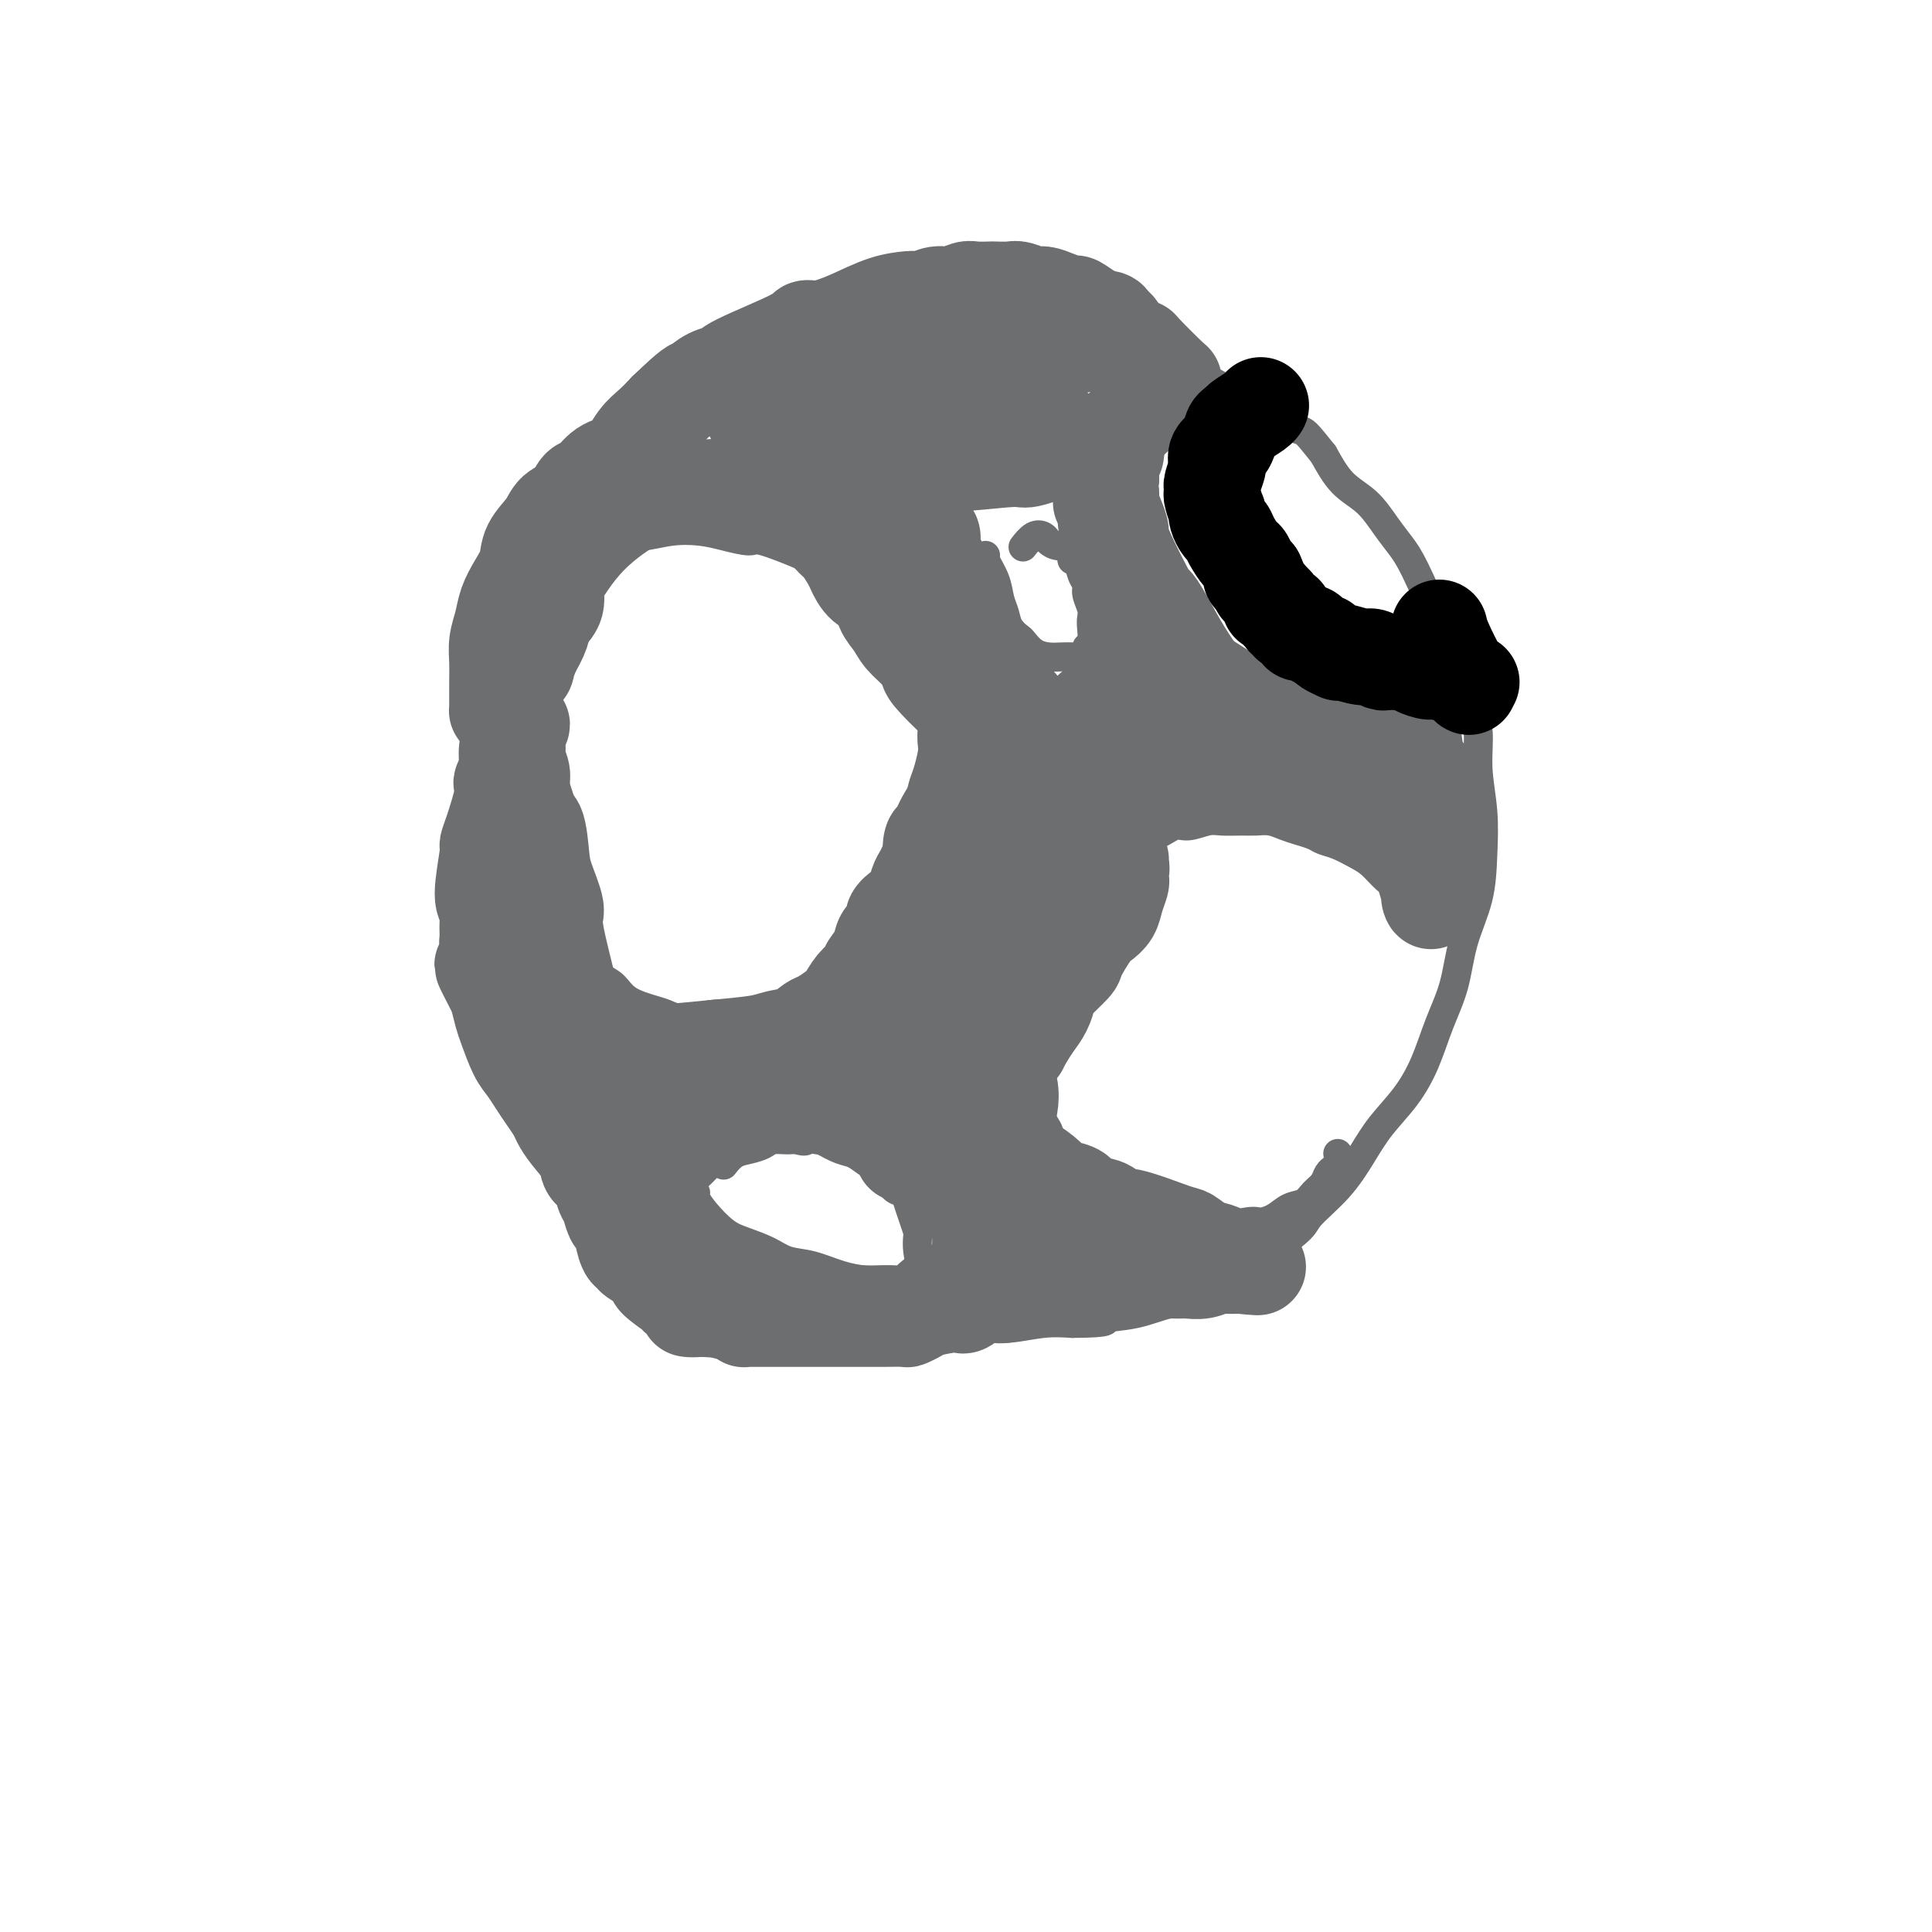 <svg viewBox='0 0 400 400' version='1.1' xmlns='http://www.w3.org/2000/svg' xmlns:xlink='http://www.w3.org/1999/xlink'><g fill='none' stroke='#6D6E70' stroke-width='6' stroke-linecap='round' stroke-linejoin='round'><path d='M224,74c-0.114,-0.047 -0.228,-0.093 0,0c0.228,0.093 0.799,0.327 0,0c-0.799,-0.327 -2.966,-1.214 -6,-2c-3.034,-0.786 -6.933,-1.471 -9,-2c-2.067,-0.529 -2.301,-0.900 -3,-1c-0.699,-0.100 -1.864,0.073 -4,0c-2.136,-0.073 -5.245,-0.393 -9,0c-3.755,0.393 -8.158,1.497 -12,2c-3.842,0.503 -7.125,0.405 -10,1c-2.875,0.595 -5.344,1.883 -8,3c-2.656,1.117 -5.499,2.062 -8,3c-2.501,0.938 -4.661,1.870 -7,3c-2.339,1.130 -4.857,2.457 -7,4c-2.143,1.543 -3.911,3.300 -6,5c-2.089,1.700 -4.498,3.342 -7,5c-2.502,1.658 -5.098,3.331 -7,5c-1.902,1.669 -3.111,3.333 -5,5c-1.889,1.667 -4.457,3.338 -6,5c-1.543,1.662 -2.062,3.314 -3,5c-0.938,1.686 -2.294,3.405 -3,5c-0.706,1.595 -0.763,3.065 -1,5c-0.237,1.935 -0.655,4.333 -1,6c-0.345,1.667 -0.618,2.601 -1,4c-0.382,1.399 -0.872,3.261 -1,5c-0.128,1.739 0.107,3.354 0,5c-0.107,1.646 -0.554,3.323 -1,5c-0.446,1.677 -0.890,3.353 -1,5c-0.110,1.647 0.115,3.266 0,5c-0.115,1.734 -0.569,3.582 -1,5c-0.431,1.418 -0.837,2.405 -1,4c-0.163,1.595 -0.081,3.797 0,6'/><path d='M96,175c-1.008,10.606 0.473,9.622 1,10c0.527,0.378 0.100,2.118 0,4c-0.100,1.882 0.126,3.907 0,5c-0.126,1.093 -0.603,1.254 1,7c1.603,5.746 5.286,17.078 7,22c1.714,4.922 1.457,3.433 2,4c0.543,0.567 1.884,3.189 3,5c1.116,1.811 2.005,2.810 3,4c0.995,1.190 2.096,2.572 3,4c0.904,1.428 1.611,2.903 3,4c1.389,1.097 3.459,1.816 5,3c1.541,1.184 2.552,2.834 4,4c1.448,1.166 3.334,1.849 5,3c1.666,1.151 3.112,2.770 5,4c1.888,1.230 4.219,2.072 6,3c1.781,0.928 3.013,1.941 5,3c1.987,1.059 4.730,2.163 7,3c2.270,0.837 4.069,1.405 6,2c1.931,0.595 3.996,1.216 6,2c2.004,0.784 3.949,1.731 6,2c2.051,0.269 4.210,-0.138 6,0c1.790,0.138 3.211,0.823 5,1c1.789,0.177 3.947,-0.152 6,0c2.053,0.152 4.000,0.787 6,1c2.000,0.213 4.051,0.006 6,0c1.949,-0.006 3.794,0.191 6,0c2.206,-0.191 4.773,-0.769 7,-1c2.227,-0.231 4.113,-0.116 6,0'/><path d='M222,274c8.755,-0.047 6.641,-0.663 7,-1c0.359,-0.337 3.191,-0.395 6,-1c2.809,-0.605 5.594,-1.759 7,-2c1.406,-0.241 1.433,0.429 6,-2c4.567,-2.429 13.676,-7.957 18,-11c4.324,-3.043 3.864,-3.599 5,-5c1.136,-1.401 3.869,-3.645 6,-6c2.131,-2.355 3.662,-4.819 5,-7c1.338,-2.181 2.484,-4.078 4,-6c1.516,-1.922 3.402,-3.869 5,-6c1.598,-2.131 2.908,-4.447 4,-7c1.092,-2.553 1.967,-5.344 3,-8c1.033,-2.656 2.225,-5.175 3,-8c0.775,-2.825 1.132,-5.954 2,-9c0.868,-3.046 2.248,-6.010 3,-9c0.752,-2.990 0.876,-6.006 1,-9c0.124,-2.994 0.249,-5.967 0,-9c-0.249,-3.033 -0.873,-6.127 -1,-9c-0.127,-2.873 0.242,-5.526 0,-8c-0.242,-2.474 -1.097,-4.770 -2,-7c-0.903,-2.230 -1.855,-4.396 -3,-7c-1.145,-2.604 -2.483,-5.647 -3,-7c-0.517,-1.353 -0.212,-1.016 -1,-3c-0.788,-1.984 -2.668,-6.290 -4,-9c-1.332,-2.710 -2.117,-3.826 -3,-5c-0.883,-1.174 -1.866,-2.408 -3,-4c-1.134,-1.592 -2.421,-3.544 -4,-5c-1.579,-1.456 -3.451,-2.416 -5,-4c-1.549,-1.584 -2.774,-3.792 -4,-6'/><path d='M274,94c-3.796,-4.752 -3.785,-4.632 -5,-5c-1.215,-0.368 -3.657,-1.225 -5,-2c-1.343,-0.775 -1.588,-1.468 -4,-3c-2.412,-1.532 -6.991,-3.903 -9,-5c-2.009,-1.097 -1.449,-0.919 -2,-1c-0.551,-0.081 -2.212,-0.422 -4,-1c-1.788,-0.578 -3.704,-1.394 -5,-2c-1.296,-0.606 -1.971,-1.003 -3,-1c-1.029,0.003 -2.412,0.407 -4,0c-1.588,-0.407 -3.382,-1.626 -5,-2c-1.618,-0.374 -3.060,0.095 -4,0c-0.940,-0.095 -1.376,-0.754 -2,-1c-0.624,-0.246 -1.435,-0.080 -2,0c-0.565,0.080 -0.883,0.073 -1,0c-0.117,-0.073 -0.031,-0.212 0,0c0.031,0.212 0.009,0.775 0,1c-0.009,0.225 -0.004,0.113 0,0'/><path d='M137,110c-0.098,-0.464 -0.195,-0.927 -2,0c-1.805,0.927 -5.317,3.245 -8,6c-2.683,2.755 -4.536,5.948 -6,8c-1.464,2.052 -2.540,2.965 -4,5c-1.460,2.035 -3.305,5.194 -5,8c-1.695,2.806 -3.239,5.260 -4,7c-0.761,1.740 -0.738,2.765 -1,4c-0.262,1.235 -0.809,2.679 -1,4c-0.191,1.321 -0.025,2.520 0,4c0.025,1.480 -0.092,3.243 0,5c0.092,1.757 0.392,3.509 1,5c0.608,1.491 1.524,2.723 2,4c0.476,1.277 0.511,2.600 1,4c0.489,1.400 1.430,2.877 2,4c0.570,1.123 0.768,1.893 1,3c0.232,1.107 0.498,2.550 1,4c0.502,1.450 1.239,2.906 2,4c0.761,1.094 1.544,1.825 2,3c0.456,1.175 0.584,2.794 1,4c0.416,1.206 1.119,2.001 2,3c0.881,0.999 1.940,2.204 3,3c1.060,0.796 2.120,1.184 3,2c0.880,0.816 1.579,2.061 3,3c1.421,0.939 3.563,1.572 5,2c1.437,0.428 2.169,0.651 3,1c0.831,0.349 1.762,0.825 3,1c1.238,0.175 2.782,0.050 4,0c1.218,-0.050 2.109,-0.025 3,0'/><path d='M148,211c3.492,0.662 3.223,0.318 4,0c0.777,-0.318 2.602,-0.608 4,-1c1.398,-0.392 2.370,-0.886 3,-1c0.630,-0.114 0.917,0.151 3,-1c2.083,-1.151 5.962,-3.719 8,-5c2.038,-1.281 2.236,-1.276 3,-2c0.764,-0.724 2.092,-2.178 3,-3c0.908,-0.822 1.394,-1.013 2,-2c0.606,-0.987 1.333,-2.771 2,-4c0.667,-1.229 1.274,-1.904 2,-3c0.726,-1.096 1.569,-2.613 2,-4c0.431,-1.387 0.448,-2.642 1,-4c0.552,-1.358 1.639,-2.818 2,-4c0.361,-1.182 -0.006,-2.086 0,-3c0.006,-0.914 0.384,-1.838 1,-3c0.616,-1.162 1.472,-2.561 2,-4c0.528,-1.439 0.730,-2.916 1,-4c0.270,-1.084 0.610,-1.774 1,-3c0.390,-1.226 0.830,-2.988 1,-4c0.170,-1.012 0.071,-1.275 0,-2c-0.071,-0.725 -0.112,-1.912 0,-3c0.112,-1.088 0.377,-2.077 0,-3c-0.377,-0.923 -1.397,-1.781 -2,-3c-0.603,-1.219 -0.791,-2.801 -1,-4c-0.209,-1.199 -0.439,-2.016 -1,-3c-0.561,-0.984 -1.451,-2.137 -2,-3c-0.549,-0.863 -0.755,-1.438 -1,-2c-0.245,-0.562 -0.527,-1.113 -1,-2c-0.473,-0.887 -1.135,-2.111 -2,-3c-0.865,-0.889 -1.932,-1.445 -3,-2'/><path d='M180,126c-2.775,-4.442 -3.213,-4.547 -4,-5c-0.787,-0.453 -1.923,-1.255 -3,-2c-1.077,-0.745 -2.093,-1.432 -3,-2c-0.907,-0.568 -1.703,-1.017 -4,-2c-2.297,-0.983 -6.093,-2.499 -8,-3c-1.907,-0.501 -1.923,0.013 -3,0c-1.077,-0.013 -3.214,-0.555 -5,-1c-1.786,-0.445 -3.222,-0.795 -5,-1c-1.778,-0.205 -3.899,-0.265 -6,0c-2.101,0.265 -4.182,0.854 -6,1c-1.818,0.146 -3.374,-0.153 -5,0c-1.626,0.153 -3.322,0.758 -4,1c-0.678,0.242 -0.339,0.121 0,0'/><path d='M242,71c0.001,-0.001 0.002,-0.002 0,0c-0.002,0.002 -0.006,0.009 0,0c0.006,-0.009 0.023,-0.032 0,0c-0.023,0.032 -0.087,0.121 0,0c0.087,-0.121 0.326,-0.452 0,0c-0.326,0.452 -1.215,1.688 -2,3c-0.785,1.312 -1.464,2.702 -2,4c-0.536,1.298 -0.929,2.505 -1,4c-0.071,1.495 0.180,3.277 0,5c-0.180,1.723 -0.792,3.387 -1,5c-0.208,1.613 -0.012,3.175 0,5c0.012,1.825 -0.160,3.914 0,6c0.160,2.086 0.650,4.171 1,6c0.350,1.829 0.558,3.403 1,5c0.442,1.597 1.119,3.219 2,5c0.881,1.781 1.968,3.723 3,5c1.032,1.277 2.009,1.889 3,3c0.991,1.111 1.997,2.721 3,4c1.003,1.279 2.002,2.226 3,3c0.998,0.774 1.995,1.374 3,2c1.005,0.626 2.017,1.278 3,2c0.983,0.722 1.937,1.513 3,2c1.063,0.487 2.234,0.669 3,1c0.766,0.331 1.126,0.810 2,1c0.874,0.190 2.262,0.089 3,0c0.738,-0.089 0.827,-0.168 1,0c0.173,0.168 0.430,0.581 1,1c0.570,0.419 1.452,0.844 2,1c0.548,0.156 0.763,0.042 1,0c0.237,-0.042 0.496,-0.012 1,0c0.504,0.012 1.252,0.006 2,0'/><path d='M277,144c4.019,1.547 1.567,0.415 1,0c-0.567,-0.415 0.750,-0.114 2,0c1.250,0.114 2.432,0.041 3,0c0.568,-0.041 0.520,-0.049 1,0c0.480,0.049 1.487,0.157 2,0c0.513,-0.157 0.533,-0.578 1,-1c0.467,-0.422 1.382,-0.845 2,-1c0.618,-0.155 0.938,-0.044 1,0c0.062,0.044 -0.134,0.019 0,0c0.134,-0.019 0.597,-0.033 1,0c0.403,0.033 0.747,0.112 1,0c0.253,-0.112 0.414,-0.415 1,0c0.586,0.415 1.596,1.547 2,2c0.404,0.453 0.202,0.226 0,0'/><path d='M223,175c0.022,0.002 0.044,0.005 0,0c-0.044,-0.005 -0.155,-0.017 0,0c0.155,0.017 0.574,0.064 0,0c-0.574,-0.064 -2.142,-0.239 -3,0c-0.858,0.239 -1.007,0.891 -2,1c-0.993,0.109 -2.829,-0.326 -4,0c-1.171,0.326 -1.676,1.411 -2,2c-0.324,0.589 -0.468,0.682 -1,1c-0.532,0.318 -1.451,0.863 -2,2c-0.549,1.137 -0.729,2.867 -1,4c-0.271,1.133 -0.633,1.669 -1,4c-0.367,2.331 -0.739,6.457 -1,8c-0.261,1.543 -0.411,0.502 -1,2c-0.589,1.498 -1.618,5.534 -2,8c-0.382,2.466 -0.118,3.363 0,5c0.118,1.637 0.090,4.013 0,5c-0.090,0.987 -0.242,0.584 0,2c0.242,1.416 0.879,4.652 1,6c0.121,1.348 -0.274,0.807 0,2c0.274,1.193 1.216,4.118 2,6c0.784,1.882 1.410,2.719 2,4c0.590,1.281 1.143,3.005 2,4c0.857,0.995 2.016,1.261 3,2c0.984,0.739 1.792,1.951 3,3c1.208,1.049 2.816,1.935 4,3c1.184,1.065 1.945,2.310 3,3c1.055,0.690 2.404,0.826 3,1c0.596,0.174 0.438,0.387 2,1c1.562,0.613 4.844,1.627 6,2c1.156,0.373 0.188,0.107 1,0c0.812,-0.107 3.406,-0.053 6,0'/><path d='M241,256c3.740,0.611 4.089,0.140 5,0c0.911,-0.140 2.383,0.052 3,0c0.617,-0.052 0.381,-0.346 2,-1c1.619,-0.654 5.095,-1.666 7,-2c1.905,-0.334 2.239,0.010 3,0c0.761,-0.010 1.948,-0.373 3,-1c1.052,-0.627 1.969,-1.520 3,-2c1.031,-0.480 2.175,-0.549 3,-1c0.825,-0.451 1.330,-1.283 2,-2c0.670,-0.717 1.504,-1.318 2,-2c0.496,-0.682 0.655,-1.444 1,-2c0.345,-0.556 0.877,-0.906 1,-1c0.123,-0.094 -0.163,0.068 0,0c0.163,-0.068 0.775,-0.364 1,-1c0.225,-0.636 0.064,-1.610 0,-2c-0.064,-0.390 -0.032,-0.195 0,0'/><path d='M209,199c0.003,0.002 0.006,0.004 0,0c-0.006,-0.004 -0.021,-0.013 0,0c0.021,0.013 0.078,0.047 0,0c-0.078,-0.047 -0.293,-0.176 0,-1c0.293,-0.824 1.093,-2.342 2,-4c0.907,-1.658 1.922,-3.455 3,-5c1.078,-1.545 2.218,-2.837 3,-4c0.782,-1.163 1.207,-2.195 2,-3c0.793,-0.805 1.955,-1.381 3,-2c1.045,-0.619 1.973,-1.280 3,-2c1.027,-0.720 2.154,-1.497 3,-2c0.846,-0.503 1.413,-0.731 2,-1c0.587,-0.269 1.195,-0.579 2,-1c0.805,-0.421 1.808,-0.954 3,-1c1.192,-0.046 2.572,0.394 4,0c1.428,-0.394 2.903,-1.622 4,-2c1.097,-0.378 1.816,0.095 3,0c1.184,-0.095 2.834,-0.758 4,-1c1.166,-0.242 1.848,-0.062 3,0c1.152,0.062 2.772,0.005 4,0c1.228,-0.005 2.062,0.040 3,0c0.938,-0.040 1.980,-0.165 3,0c1.020,0.165 2.018,0.621 3,1c0.982,0.379 1.946,0.682 3,1c1.054,0.318 2.196,0.650 3,1c0.804,0.350 1.268,0.716 2,1c0.732,0.284 1.732,0.485 3,1c1.268,0.515 2.804,1.344 4,2c1.196,0.656 2.053,1.138 3,2c0.947,0.862 1.985,2.103 3,3c1.015,0.897 2.008,1.448 3,2'/><path d='M290,184c4.857,3.011 3.498,3.538 3,4c-0.498,0.462 -0.137,0.860 0,1c0.137,0.140 0.051,0.024 0,0c-0.051,-0.024 -0.065,0.045 0,0c0.065,-0.045 0.210,-0.204 0,0c-0.210,0.204 -0.774,0.773 -1,1c-0.226,0.227 -0.113,0.114 0,0'/><path d='M204,115c0.000,-0.000 0.001,-0.000 0,0c-0.001,0.000 -0.002,0.001 0,0c0.002,-0.001 0.007,-0.003 0,0c-0.007,0.003 -0.027,0.010 0,0c0.027,-0.010 0.102,-0.036 0,0c-0.102,0.036 -0.379,0.135 0,1c0.379,0.865 1.415,2.498 2,4c0.585,1.502 0.719,2.874 1,4c0.281,1.126 0.707,2.007 1,3c0.293,0.993 0.451,2.098 1,3c0.549,0.902 1.488,1.601 2,2c0.512,0.399 0.598,0.499 1,1c0.402,0.501 1.119,1.402 2,2c0.881,0.598 1.926,0.892 3,1c1.074,0.108 2.178,0.030 3,0c0.822,-0.030 1.363,-0.011 2,0c0.637,0.011 1.371,0.014 2,0c0.629,-0.014 1.153,-0.043 1,0c-0.153,0.043 -0.983,0.160 -1,0c-0.017,-0.160 0.780,-0.595 1,-1c0.220,-0.405 -0.136,-0.779 0,-1c0.136,-0.221 0.765,-0.289 1,-1c0.235,-0.711 0.078,-2.063 0,-3c-0.078,-0.937 -0.076,-1.457 0,-2c0.076,-0.543 0.228,-1.110 0,-2c-0.228,-0.890 -0.835,-2.105 -1,-3c-0.165,-0.895 0.113,-1.472 0,-2c-0.113,-0.528 -0.618,-1.008 -1,-2c-0.382,-0.992 -0.641,-2.498 -1,-3c-0.359,-0.502 -0.817,-0.001 -1,0c-0.183,0.001 -0.092,-0.500 0,-1'/><path d='M222,115c-1.187,-2.108 -2.154,-1.878 -3,-2c-0.846,-0.122 -1.572,-0.596 -2,-1c-0.428,-0.404 -0.558,-0.737 -1,-1c-0.442,-0.263 -1.196,-0.455 -2,0c-0.804,0.455 -1.658,1.559 -2,2c-0.342,0.441 -0.171,0.221 0,0'/><path d='M144,247c0.002,-0.004 0.005,-0.007 0,0c-0.005,0.007 -0.017,0.026 0,0c0.017,-0.026 0.064,-0.096 0,0c-0.064,0.096 -0.240,0.357 0,1c0.240,0.643 0.895,1.668 2,3c1.105,1.332 2.660,2.972 4,4c1.340,1.028 2.464,1.445 4,2c1.536,0.555 3.482,1.249 5,2c1.518,0.751 2.608,1.560 4,2c1.392,0.440 3.086,0.510 5,1c1.914,0.490 4.047,1.400 6,2c1.953,0.600 3.727,0.889 5,1c1.273,0.111 2.045,0.043 3,0c0.955,-0.043 2.092,-0.063 3,0c0.908,0.063 1.585,0.208 2,0c0.415,-0.208 0.566,-0.768 1,-1c0.434,-0.232 1.149,-0.136 1,0c-0.149,0.136 -1.164,0.312 -1,0c0.164,-0.312 1.505,-1.112 2,-2c0.495,-0.888 0.144,-1.865 0,-3c-0.144,-1.135 -0.079,-2.427 0,-3c0.079,-0.573 0.173,-0.428 0,-1c-0.173,-0.572 -0.612,-1.862 -1,-3c-0.388,-1.138 -0.726,-2.125 -1,-3c-0.274,-0.875 -0.485,-1.639 -1,-2c-0.515,-0.361 -1.333,-0.320 -2,-1c-0.667,-0.680 -1.181,-2.083 -2,-3c-0.819,-0.917 -1.941,-1.349 -3,-2c-1.059,-0.651 -2.054,-1.521 -3,-2c-0.946,-0.479 -1.842,-0.565 -3,-1c-1.158,-0.435 -2.579,-1.217 -4,-2'/><path d='M170,236c-3.364,-2.010 -2.773,-0.536 -3,0c-0.227,0.536 -1.271,0.133 -2,0c-0.729,-0.133 -1.143,0.005 -2,0c-0.857,-0.005 -2.156,-0.152 -3,0c-0.844,0.152 -1.232,0.601 -2,1c-0.768,0.399 -1.917,0.746 -3,1c-1.083,0.254 -2.099,0.415 -3,1c-0.901,0.585 -1.686,1.596 -2,2c-0.314,0.404 -0.157,0.202 0,0'/></g>
<g fill='none' stroke='#6D6E70' stroke-width='20' stroke-linecap='round' stroke-linejoin='round'><path d='M251,158c-0.021,0.007 -0.042,0.014 0,0c0.042,-0.014 0.146,-0.049 0,0c-0.146,0.049 -0.544,0.183 0,0c0.544,-0.183 2.029,-0.682 3,-1c0.971,-0.318 1.427,-0.456 3,0c1.573,0.456 4.261,1.506 7,2c2.739,0.494 5.528,0.431 8,1c2.472,0.569 4.627,1.768 7,3c2.373,1.232 4.964,2.495 6,3c1.036,0.505 0.518,0.253 0,0'/><path d='M257,153c0.150,0.087 0.299,0.174 0,0c-0.299,-0.174 -1.047,-0.609 1,0c2.047,0.609 6.889,2.262 10,3c3.111,0.738 4.489,0.562 7,1c2.511,0.438 6.153,1.491 8,2c1.847,0.509 1.899,0.474 3,1c1.101,0.526 3.252,1.612 4,2c0.748,0.388 0.092,0.077 0,0c-0.092,-0.077 0.378,0.079 0,0c-0.378,-0.079 -1.604,-0.392 -3,-1c-1.396,-0.608 -2.963,-1.512 -4,-2c-1.037,-0.488 -1.546,-0.562 -3,-1c-1.454,-0.438 -3.854,-1.242 -6,-2c-2.146,-0.758 -4.038,-1.472 -5,-2c-0.962,-0.528 -0.993,-0.872 -1,-1c-0.007,-0.128 0.009,-0.041 0,0c-0.009,0.041 -0.044,0.036 0,0c0.044,-0.036 0.168,-0.105 2,1c1.832,1.105 5.372,3.383 8,5c2.628,1.617 4.344,2.574 5,3c0.656,0.426 0.253,0.321 1,1c0.747,0.679 2.645,2.144 4,3c1.355,0.856 2.167,1.105 3,2c0.833,0.895 1.687,2.435 2,3c0.313,0.565 0.085,0.153 0,0c-0.085,-0.153 -0.027,-0.049 0,0c0.027,0.049 0.021,0.041 0,0c-0.021,-0.041 -0.058,-0.116 0,0c0.058,0.116 0.211,0.423 0,0c-0.211,-0.423 -0.788,-1.575 -1,-2c-0.212,-0.425 -0.061,-0.121 0,0c0.061,0.121 0.030,0.061 0,0'/><path d='M292,169c3.558,2.313 0.954,0.597 0,0c-0.954,-0.597 -0.258,-0.075 0,0c0.258,0.075 0.080,-0.298 0,0c-0.080,0.298 -0.060,1.267 0,2c0.060,0.733 0.160,1.230 1,4c0.840,2.770 2.421,7.815 3,10c0.579,2.185 0.155,1.512 0,1c-0.155,-0.512 -0.042,-0.861 0,-1c0.042,-0.139 0.011,-0.066 0,0c-0.011,0.066 -0.003,0.124 0,0c0.003,-0.124 0.001,-0.432 0,-1c-0.001,-0.568 -0.000,-1.398 0,-2c0.000,-0.602 -0.000,-0.978 0,-2c0.000,-1.022 0.001,-2.689 0,-4c-0.001,-1.311 -0.004,-2.264 0,-3c0.004,-0.736 0.015,-1.254 0,-2c-0.015,-0.746 -0.057,-1.719 0,-2c0.057,-0.281 0.211,0.130 0,0c-0.211,-0.130 -0.789,-0.803 -1,-1c-0.211,-0.197 -0.056,0.080 0,0c0.056,-0.080 0.015,-0.518 0,-1c-0.015,-0.482 -0.002,-1.010 0,-2c0.002,-0.990 -0.007,-2.444 0,-3c0.007,-0.556 0.029,-0.215 0,0c-0.029,0.215 -0.111,0.305 0,0c0.111,-0.305 0.414,-1.005 0,-2c-0.414,-0.995 -1.547,-2.284 -2,-3c-0.453,-0.716 -0.227,-0.858 0,-1'/><path d='M293,156c-0.480,-4.498 -0.179,-1.243 0,0c0.179,1.243 0.238,0.474 0,0c-0.238,-0.474 -0.771,-0.651 -1,-1c-0.229,-0.349 -0.155,-0.868 0,-1c0.155,-0.132 0.389,0.122 0,0c-0.389,-0.122 -1.402,-0.621 -2,-1c-0.598,-0.379 -0.779,-0.637 -1,-1c-0.221,-0.363 -0.480,-0.829 -1,-1c-0.520,-0.171 -1.301,-0.045 -2,0c-0.699,0.045 -1.317,0.010 -2,0c-0.683,-0.010 -1.433,0.005 -2,0c-0.567,-0.005 -0.952,-0.031 -1,0c-0.048,0.031 0.242,0.117 0,0c-0.242,-0.117 -1.017,-0.439 -2,0c-0.983,0.439 -2.174,1.637 -3,2c-0.826,0.363 -1.286,-0.109 -2,0c-0.714,0.109 -1.683,0.800 -3,1c-1.317,0.200 -2.984,-0.091 -4,0c-1.016,0.091 -1.383,0.563 -2,1c-0.617,0.437 -1.485,0.839 -2,1c-0.515,0.161 -0.677,0.082 -1,0c-0.323,-0.082 -0.807,-0.166 -1,0c-0.193,0.166 -0.097,0.583 0,1'/><path d='M261,157c-3.420,0.864 -1.971,0.024 -2,0c-0.029,-0.024 -1.537,0.767 -2,1c-0.463,0.233 0.121,-0.091 0,0c-0.121,0.091 -0.945,0.599 -2,1c-1.055,0.401 -2.342,0.696 -3,1c-0.658,0.304 -0.687,0.616 -1,1c-0.313,0.384 -0.910,0.839 -2,1c-1.090,0.161 -2.674,0.029 -4,0c-1.326,-0.029 -2.393,0.045 -3,0c-0.607,-0.045 -0.754,-0.208 -1,0c-0.246,0.208 -0.589,0.788 -1,1c-0.411,0.212 -0.888,0.057 -1,0c-0.112,-0.057 0.142,-0.015 0,0c-0.142,0.015 -0.681,0.003 -1,0c-0.319,-0.003 -0.418,0.003 -1,0c-0.582,-0.003 -1.647,-0.016 -2,0c-0.353,0.016 0.008,0.061 0,0c-0.008,-0.061 -0.383,-0.226 -1,0c-0.617,0.226 -1.476,0.845 -2,1c-0.524,0.155 -0.714,-0.154 -1,0c-0.286,0.154 -0.667,0.773 -1,1c-0.333,0.227 -0.617,0.064 -1,0c-0.383,-0.064 -0.865,-0.028 -1,0c-0.135,0.028 0.077,0.049 0,0c-0.077,-0.049 -0.444,-0.167 -1,0c-0.556,0.167 -1.302,0.619 -2,1c-0.698,0.381 -1.349,0.690 -2,1'/><path d='M223,167c-5.974,1.730 -1.908,1.057 -1,1c0.908,-0.057 -1.341,0.504 -3,1c-1.659,0.496 -2.729,0.926 -3,1c-0.271,0.074 0.258,-0.209 0,0c-0.258,0.209 -1.302,0.910 -2,1c-0.698,0.090 -1.050,-0.432 -2,0c-0.950,0.432 -2.497,1.817 -3,2c-0.503,0.183 0.039,-0.838 0,-1c-0.039,-0.162 -0.658,0.533 -1,1c-0.342,0.467 -0.406,0.705 -1,1c-0.594,0.295 -1.717,0.648 -2,1c-0.283,0.352 0.274,0.702 0,1c-0.274,0.298 -1.379,0.544 -2,1c-0.621,0.456 -0.759,1.121 -1,2c-0.241,0.879 -0.586,1.970 -1,3c-0.414,1.030 -0.897,1.997 -1,3c-0.103,1.003 0.172,2.041 0,3c-0.172,0.959 -0.792,1.839 -1,3c-0.208,1.161 -0.003,2.603 0,4c0.003,1.397 -0.198,2.751 0,4c0.198,1.249 0.793,2.395 1,4c0.207,1.605 0.027,3.668 0,5c-0.027,1.332 0.100,1.931 0,3c-0.100,1.069 -0.426,2.607 0,4c0.426,1.393 1.606,2.641 2,4c0.394,1.359 0.003,2.828 0,4c-0.003,1.172 0.381,2.046 1,3c0.619,0.954 1.474,1.988 2,3c0.526,1.012 0.722,2.004 1,3c0.278,0.996 0.639,1.998 1,3'/><path d='M207,235c1.306,3.872 1.071,3.553 1,4c-0.071,0.447 0.022,1.661 0,3c-0.022,1.339 -0.159,2.802 0,4c0.159,1.198 0.613,2.132 1,3c0.387,0.868 0.708,1.670 1,3c0.292,1.330 0.554,3.187 1,4c0.446,0.813 1.077,0.582 2,1c0.923,0.418 2.138,1.485 3,2c0.862,0.515 1.372,0.478 3,1c1.628,0.522 4.375,1.603 6,2c1.625,0.397 2.129,0.110 3,0c0.871,-0.110 2.109,-0.044 3,0c0.891,0.044 1.436,0.064 2,0c0.564,-0.064 1.147,-0.214 2,0c0.853,0.214 1.974,0.790 3,1c1.026,0.210 1.955,0.052 3,0c1.045,-0.052 2.204,0.000 3,0c0.796,-0.000 1.227,-0.053 2,0c0.773,0.053 1.886,0.210 3,0c1.114,-0.210 2.229,-0.788 3,-1c0.771,-0.212 1.198,-0.057 2,0c0.802,0.057 1.978,0.015 2,0c0.022,-0.015 -1.109,-0.004 -1,0c0.109,0.004 1.460,0.001 2,0c0.540,-0.001 0.270,-0.001 0,0'/><path d='M257,262c6.454,0.512 2.089,0.293 0,0c-2.089,-0.293 -1.901,-0.660 -2,-1c-0.099,-0.340 -0.485,-0.652 -1,-1c-0.515,-0.348 -1.160,-0.732 -2,-1c-0.840,-0.268 -1.874,-0.420 -3,-1c-1.126,-0.580 -2.344,-1.588 -3,-2c-0.656,-0.412 -0.750,-0.228 -3,-1c-2.250,-0.772 -6.657,-2.501 -9,-3c-2.343,-0.499 -2.623,0.231 -3,0c-0.377,-0.231 -0.850,-1.423 -2,-2c-1.150,-0.577 -2.977,-0.538 -4,-1c-1.023,-0.462 -1.241,-1.426 -2,-2c-0.759,-0.574 -2.059,-0.759 -3,-1c-0.941,-0.241 -1.521,-0.539 -2,-1c-0.479,-0.461 -0.855,-1.085 -2,-2c-1.145,-0.915 -3.057,-2.121 -4,-3c-0.943,-0.879 -0.917,-1.433 -1,-2c-0.083,-0.567 -0.274,-1.149 -1,-2c-0.726,-0.851 -1.987,-1.971 -3,-3c-1.013,-1.029 -1.779,-1.965 -2,-3c-0.221,-1.035 0.102,-2.167 0,-3c-0.102,-0.833 -0.630,-1.366 -1,-2c-0.370,-0.634 -0.582,-1.368 -1,-2c-0.418,-0.632 -1.042,-1.162 -1,-2c0.042,-0.838 0.750,-1.986 1,-3c0.250,-1.014 0.042,-1.896 0,-3c-0.042,-1.104 0.081,-2.430 0,-3c-0.081,-0.570 -0.368,-0.384 0,-1c0.368,-0.616 1.391,-2.033 2,-3c0.609,-0.967 0.805,-1.483 1,-2'/><path d='M206,206c0.881,-3.168 1.584,-2.589 2,-3c0.416,-0.411 0.544,-1.812 1,-3c0.456,-1.188 1.241,-2.162 2,-3c0.759,-0.838 1.494,-1.540 2,-2c0.506,-0.460 0.785,-0.680 1,-1c0.215,-0.320 0.366,-0.741 2,-3c1.634,-2.259 4.750,-6.357 6,-8c1.250,-1.643 0.635,-0.832 1,-1c0.365,-0.168 1.712,-1.317 3,-2c1.288,-0.683 2.518,-0.901 3,-1c0.482,-0.099 0.215,-0.080 0,0c-0.215,0.080 -0.380,0.219 0,0c0.380,-0.219 1.303,-0.798 2,-1c0.697,-0.202 1.167,-0.026 1,0c-0.167,0.026 -0.972,-0.097 -1,0c-0.028,0.097 0.721,0.413 1,1c0.279,0.587 0.087,1.445 0,2c-0.087,0.555 -0.068,0.807 0,1c0.068,0.193 0.185,0.328 0,1c-0.185,0.672 -0.674,1.883 -1,3c-0.326,1.117 -0.490,2.142 -1,3c-0.510,0.858 -1.366,1.550 -2,2c-0.634,0.450 -1.045,0.658 -2,2c-0.955,1.342 -2.454,3.819 -3,5c-0.546,1.181 -0.138,1.068 -1,2c-0.862,0.932 -2.994,2.910 -4,4c-1.006,1.090 -0.886,1.294 -1,2c-0.114,0.706 -0.461,1.916 -1,3c-0.539,1.084 -1.269,2.042 -2,3'/><path d='M214,212c-3.054,4.665 -2.688,4.828 -3,5c-0.312,0.172 -1.302,0.354 -2,1c-0.698,0.646 -1.104,1.755 -1,3c0.104,1.245 0.718,2.624 1,4c0.282,1.376 0.231,2.749 0,4c-0.231,1.251 -0.643,2.380 -1,3c-0.357,0.620 -0.661,0.731 -1,3c-0.339,2.269 -0.715,6.696 -1,9c-0.285,2.304 -0.479,2.483 0,3c0.479,0.517 1.631,1.370 2,3c0.369,1.630 -0.045,4.037 0,5c0.045,0.963 0.548,0.482 1,1c0.452,0.518 0.852,2.035 1,3c0.148,0.965 0.043,1.376 0,2c-0.043,0.624 -0.026,1.460 0,2c0.026,0.540 0.059,0.784 0,1c-0.059,0.216 -0.212,0.402 0,1c0.212,0.598 0.789,1.606 1,2c0.211,0.394 0.057,0.172 0,0c-0.057,-0.172 -0.015,-0.295 0,0c0.015,0.295 0.005,1.007 0,1c-0.005,-0.007 -0.003,-0.735 0,-1c0.003,-0.265 0.009,-0.067 0,0c-0.009,0.067 -0.033,0.004 0,0c0.033,-0.004 0.122,0.050 0,0c-0.122,-0.050 -0.456,-0.206 -1,0c-0.544,0.206 -1.298,0.773 -2,1c-0.702,0.227 -1.351,0.113 -2,0'/><path d='M206,268c-1.284,0.034 -1.993,-0.380 -3,0c-1.007,0.380 -2.310,1.555 -3,2c-0.690,0.445 -0.767,0.162 -1,0c-0.233,-0.162 -0.623,-0.201 -2,0c-1.377,0.201 -3.743,0.642 -5,1c-1.257,0.358 -1.406,0.632 -2,1c-0.594,0.368 -1.633,0.831 -2,1c-0.367,0.169 -0.063,0.045 -1,0c-0.937,-0.045 -3.116,-0.012 -4,0c-0.884,0.012 -0.471,0.003 -1,0c-0.529,-0.003 -1.998,-0.001 -3,0c-1.002,0.001 -1.537,0.000 -2,0c-0.463,-0.000 -0.853,-0.000 -1,0c-0.147,0.000 -0.050,0.000 -1,0c-0.950,-0.000 -2.947,-0.000 -4,0c-1.053,0.000 -1.160,0.000 -1,0c0.160,-0.000 0.589,-0.000 0,0c-0.589,0.000 -2.196,0.000 -3,0c-0.804,-0.000 -0.806,-0.000 -1,0c-0.194,0.000 -0.580,0.000 -2,0c-1.420,-0.000 -3.873,-0.000 -5,0c-1.127,0.000 -0.928,0.001 -1,0c-0.072,-0.001 -0.415,-0.003 -1,0c-0.585,0.003 -1.411,0.011 -2,0c-0.589,-0.011 -0.942,-0.042 -1,0c-0.058,0.042 0.180,0.155 0,0c-0.180,-0.155 -0.779,-0.580 -2,-1c-1.221,-0.420 -3.063,-0.834 -4,-1c-0.937,-0.166 -0.968,-0.083 -1,0'/><path d='M147,271c-7.065,-0.260 -4.229,0.091 -3,0c1.229,-0.091 0.850,-0.624 0,-1c-0.850,-0.376 -2.170,-0.597 -3,-1c-0.830,-0.403 -1.169,-0.990 -1,-1c0.169,-0.010 0.847,0.555 0,0c-0.847,-0.555 -3.217,-2.230 -4,-3c-0.783,-0.770 0.022,-0.634 0,-1c-0.022,-0.366 -0.871,-1.233 -2,-2c-1.129,-0.767 -2.536,-1.433 -3,-2c-0.464,-0.567 0.016,-1.035 0,-1c-0.016,0.035 -0.529,0.572 -1,0c-0.471,-0.572 -0.900,-2.254 -1,-3c-0.100,-0.746 0.127,-0.555 0,-1c-0.127,-0.445 -0.610,-1.527 -1,-2c-0.390,-0.473 -0.686,-0.339 -1,-1c-0.314,-0.661 -0.646,-2.119 -1,-3c-0.354,-0.881 -0.731,-1.187 -1,-2c-0.269,-0.813 -0.429,-2.133 -1,-3c-0.571,-0.867 -1.553,-1.281 -2,-2c-0.447,-0.719 -0.360,-1.743 -1,-3c-0.640,-1.257 -2.006,-2.748 -3,-4c-0.994,-1.252 -1.617,-2.264 -2,-3c-0.383,-0.736 -0.525,-1.195 -1,-2c-0.475,-0.805 -1.283,-1.955 -2,-3c-0.717,-1.045 -1.344,-1.983 -2,-3c-0.656,-1.017 -1.342,-2.112 -2,-3c-0.658,-0.888 -1.290,-1.568 -2,-3c-0.710,-1.432 -1.499,-3.616 -2,-5c-0.501,-1.384 -0.715,-1.967 -1,-3c-0.285,-1.033 -0.643,-2.517 -1,-4'/><path d='M103,206c-4.784,-9.282 -2.745,-5.489 -2,-5c0.745,0.489 0.195,-2.328 0,-4c-0.195,-1.672 -0.034,-2.200 0,-3c0.034,-0.800 -0.058,-1.873 0,-3c0.058,-1.127 0.266,-2.307 0,-3c-0.266,-0.693 -1.006,-0.899 -1,-3c0.006,-2.101 0.758,-6.098 1,-8c0.242,-1.902 -0.027,-1.709 0,-2c0.027,-0.291 0.350,-1.065 1,-3c0.650,-1.935 1.627,-5.032 2,-7c0.373,-1.968 0.142,-2.806 0,-3c-0.142,-0.194 -0.195,0.257 0,0c0.195,-0.257 0.640,-1.223 1,-2c0.360,-0.777 0.637,-1.364 1,-2c0.363,-0.636 0.811,-1.319 1,-2c0.189,-0.681 0.117,-1.359 0,-2c-0.117,-0.641 -0.280,-1.246 0,-2c0.280,-0.754 1.004,-1.658 1,-2c-0.004,-0.342 -0.734,-0.121 -1,0c-0.266,0.121 -0.067,0.143 0,0c0.067,-0.143 0.003,-0.451 0,0c-0.003,0.451 0.054,1.659 0,3c-0.054,1.341 -0.221,2.813 0,4c0.221,1.187 0.829,2.089 1,3c0.171,0.911 -0.094,1.832 0,3c0.094,1.168 0.547,2.584 1,4'/><path d='M109,167c0.554,3.229 1.438,2.801 2,4c0.562,1.199 0.803,4.025 1,6c0.197,1.975 0.350,3.100 1,5c0.650,1.900 1.799,4.577 2,6c0.201,1.423 -0.544,1.594 0,5c0.544,3.406 2.376,10.048 3,13c0.624,2.952 0.040,2.214 0,3c-0.040,0.786 0.465,3.095 1,5c0.535,1.905 1.102,3.404 2,5c0.898,1.596 2.128,3.289 3,5c0.872,1.711 1.385,3.440 2,5c0.615,1.560 1.332,2.950 2,4c0.668,1.050 1.289,1.759 2,3c0.711,1.241 1.514,3.013 2,4c0.486,0.987 0.656,1.189 1,2c0.344,0.811 0.861,2.232 1,3c0.139,0.768 -0.099,0.882 0,1c0.099,0.118 0.534,0.240 1,1c0.466,0.760 0.964,2.158 1,3c0.036,0.842 -0.390,1.128 0,2c0.390,0.872 1.595,2.331 2,3c0.405,0.669 0.011,0.547 0,1c-0.011,0.453 0.360,1.480 1,2c0.640,0.520 1.548,0.532 2,1c0.452,0.468 0.447,1.393 1,2c0.553,0.607 1.664,0.895 2,1c0.336,0.105 -0.102,0.028 0,0c0.102,-0.028 0.743,-0.008 1,0c0.257,0.008 0.128,0.004 0,0'/><path d='M145,262c1.127,1.104 0.944,1.863 1,2c0.056,0.137 0.352,-0.347 1,0c0.648,0.347 1.649,1.526 2,2c0.351,0.474 0.052,0.242 2,1c1.948,0.758 6.141,2.504 8,3c1.859,0.496 1.383,-0.259 2,0c0.617,0.259 2.328,1.534 4,2c1.672,0.466 3.304,0.125 5,0c1.696,-0.125 3.454,-0.033 5,0c1.546,0.033 2.878,0.006 4,0c1.122,-0.006 2.032,0.008 3,0c0.968,-0.008 1.992,-0.040 3,0c1.008,0.040 2.000,0.151 3,0c1.000,-0.151 2.008,-0.564 3,-1c0.992,-0.436 1.968,-0.894 3,-1c1.032,-0.106 2.119,0.140 3,0c0.881,-0.140 1.556,-0.666 2,-1c0.444,-0.334 0.658,-0.475 1,-1c0.342,-0.525 0.813,-1.435 1,-2c0.187,-0.565 0.088,-0.784 0,-1c-0.088,-0.216 -0.167,-0.429 0,-1c0.167,-0.571 0.581,-1.499 1,-2c0.419,-0.501 0.845,-0.574 1,-1c0.155,-0.426 0.039,-1.205 0,-2c-0.039,-0.795 -0.000,-1.605 0,-2c0.000,-0.395 -0.038,-0.376 0,-1c0.038,-0.624 0.154,-1.893 0,-3c-0.154,-1.107 -0.577,-2.054 -1,-3'/><path d='M202,250c0.117,-2.702 -0.589,-0.458 -1,0c-0.411,0.458 -0.526,-0.871 -1,-2c-0.474,-1.129 -1.306,-2.057 -2,-3c-0.694,-0.943 -1.250,-1.902 -2,-3c-0.750,-1.098 -1.692,-2.337 -2,-3c-0.308,-0.663 0.020,-0.751 0,-1c-0.020,-0.249 -0.389,-0.658 -1,-1c-0.611,-0.342 -1.464,-0.617 -2,-1c-0.536,-0.383 -0.755,-0.872 -1,-1c-0.245,-0.128 -0.515,0.106 -1,0c-0.485,-0.106 -1.186,-0.553 -2,-1c-0.814,-0.447 -1.740,-0.893 -2,-1c-0.260,-0.107 0.146,0.125 0,0c-0.146,-0.125 -0.844,-0.606 -2,-1c-1.156,-0.394 -2.770,-0.701 -4,-1c-1.230,-0.299 -2.076,-0.592 -3,-1c-0.924,-0.408 -1.927,-0.932 -3,-1c-1.073,-0.068 -2.217,0.322 -3,0c-0.783,-0.322 -1.207,-1.354 -2,-2c-0.793,-0.646 -1.957,-0.907 -3,-1c-1.043,-0.093 -1.965,-0.018 -3,0c-1.035,0.018 -2.185,-0.021 -3,0c-0.815,0.021 -1.297,0.100 -2,0c-0.703,-0.100 -1.628,-0.380 -3,0c-1.372,0.380 -3.190,1.422 -4,2c-0.810,0.578 -0.612,0.694 -1,1c-0.388,0.306 -1.362,0.804 -2,1c-0.638,0.196 -0.941,0.091 -1,0c-0.059,-0.091 0.126,-0.169 0,0c-0.126,0.169 -0.563,0.584 -1,1'/><path d='M145,231c-1.558,0.972 -0.952,0.901 -1,1c-0.048,0.099 -0.749,0.366 -1,1c-0.251,0.634 -0.053,1.633 -1,3c-0.947,1.367 -3.037,3.102 -4,4c-0.963,0.898 -0.797,0.959 -1,1c-0.203,0.041 -0.776,0.062 -1,0c-0.224,-0.062 -0.099,-0.207 -1,0c-0.901,0.207 -2.827,0.767 -4,1c-1.173,0.233 -1.592,0.138 -2,0c-0.408,-0.138 -0.805,-0.319 -1,-1c-0.195,-0.681 -0.188,-1.861 0,-3c0.188,-1.139 0.558,-2.236 1,-3c0.442,-0.764 0.956,-1.195 1,-2c0.044,-0.805 -0.380,-1.985 0,-3c0.380,-1.015 1.566,-1.866 2,-3c0.434,-1.134 0.116,-2.551 0,-3c-0.116,-0.449 -0.029,0.071 0,0c0.029,-0.071 -0.000,-0.733 0,-1c0.000,-0.267 0.031,-0.138 0,0c-0.031,0.138 -0.122,0.284 0,0c0.122,-0.284 0.458,-1.000 1,-1c0.542,-0.000 1.289,0.714 2,1c0.711,0.286 1.385,0.144 2,0c0.615,-0.144 1.170,-0.290 2,0c0.830,0.290 1.934,1.016 3,1c1.066,-0.016 2.095,-0.774 3,-1c0.905,-0.226 1.687,0.078 3,0c1.313,-0.078 3.156,-0.539 5,-1'/><path d='M153,222c4.241,-0.555 4.342,-0.941 5,-1c0.658,-0.059 1.871,0.209 3,0c1.129,-0.209 2.173,-0.896 3,-1c0.827,-0.104 1.438,0.375 3,0c1.562,-0.375 4.074,-1.602 5,-2c0.926,-0.398 0.264,0.034 1,0c0.736,-0.034 2.869,-0.534 4,-1c1.131,-0.466 1.261,-0.899 1,-1c-0.261,-0.101 -0.912,0.131 -1,0c-0.088,-0.131 0.386,-0.624 1,-1c0.614,-0.376 1.368,-0.637 2,-1c0.632,-0.363 1.141,-0.830 1,-1c-0.141,-0.170 -0.933,-0.043 -1,0c-0.067,0.043 0.590,0.000 0,0c-0.590,-0.000 -2.428,0.041 -3,0c-0.572,-0.041 0.123,-0.165 -1,0c-1.123,0.165 -4.065,0.619 -5,1c-0.935,0.381 0.135,0.691 -1,1c-1.135,0.309 -4.475,0.619 -6,1c-1.525,0.381 -1.234,0.833 -2,1c-0.766,0.167 -2.590,0.048 -4,0c-1.410,-0.048 -2.405,-0.027 -3,0c-0.595,0.027 -0.789,0.060 -2,0c-1.211,-0.060 -3.440,-0.212 -5,0c-1.560,0.212 -2.453,0.789 -4,1c-1.547,0.211 -3.749,0.057 -5,0c-1.251,-0.057 -1.552,-0.015 -2,0c-0.448,0.015 -1.044,0.004 -2,0c-0.956,-0.004 -2.273,-0.001 -4,0c-1.727,0.001 -3.863,0.001 -6,0'/><path d='M125,218c-8.445,0.619 -2.056,0.166 0,0c2.056,-0.166 -0.220,-0.045 -1,0c-0.780,0.045 -0.063,0.013 0,0c0.063,-0.013 -0.528,-0.006 0,0c0.528,0.006 2.175,0.013 4,0c1.825,-0.013 3.828,-0.045 5,0c1.172,0.045 1.514,0.168 4,0c2.486,-0.168 7.117,-0.626 11,-1c3.883,-0.374 7.017,-0.663 9,-1c1.983,-0.337 2.814,-0.724 4,-1c1.186,-0.276 2.726,-0.443 4,-1c1.274,-0.557 2.280,-1.504 3,-2c0.720,-0.496 1.152,-0.542 2,-1c0.848,-0.458 2.110,-1.329 3,-2c0.890,-0.671 1.408,-1.141 2,-2c0.592,-0.859 1.256,-2.107 2,-3c0.744,-0.893 1.566,-1.433 2,-2c0.434,-0.567 0.479,-1.163 1,-2c0.521,-0.837 1.518,-1.915 2,-3c0.482,-1.085 0.447,-2.176 1,-3c0.553,-0.824 1.692,-1.379 2,-2c0.308,-0.621 -0.216,-1.307 0,-2c0.216,-0.693 1.171,-1.393 2,-2c0.829,-0.607 1.531,-1.121 2,-2c0.469,-0.879 0.703,-2.121 1,-3c0.297,-0.879 0.656,-1.394 1,-2c0.344,-0.606 0.672,-1.303 1,-2'/><path d='M192,179c2.250,-4.122 1.374,-2.926 1,-3c-0.374,-0.074 -0.247,-1.416 0,-2c0.247,-0.584 0.615,-0.410 1,-1c0.385,-0.590 0.786,-1.944 2,-4c1.214,-2.056 3.239,-4.814 4,-6c0.761,-1.186 0.256,-0.801 0,-1c-0.256,-0.199 -0.264,-0.981 0,-2c0.264,-1.019 0.801,-2.275 1,-3c0.199,-0.725 0.061,-0.920 0,-1c-0.061,-0.080 -0.045,-0.044 0,0c0.045,0.044 0.120,0.098 0,0c-0.120,-0.098 -0.435,-0.346 0,0c0.435,0.346 1.619,1.288 2,2c0.381,0.712 -0.042,1.195 0,2c0.042,0.805 0.547,1.934 1,3c0.453,1.066 0.852,2.070 1,3c0.148,0.930 0.044,1.785 0,3c-0.044,1.215 -0.030,2.789 0,4c0.030,1.211 0.074,2.058 0,3c-0.074,0.942 -0.267,1.978 0,3c0.267,1.022 0.993,2.030 1,3c0.007,0.970 -0.706,1.901 -1,3c-0.294,1.099 -0.168,2.364 0,3c0.168,0.636 0.379,0.643 0,1c-0.379,0.357 -1.349,1.065 -2,2c-0.651,0.935 -0.983,2.098 -1,3c-0.017,0.902 0.281,1.543 0,2c-0.281,0.457 -1.140,0.728 -2,1'/><path d='M200,197c-1.511,2.977 -2.289,2.919 -3,3c-0.711,0.081 -1.356,0.300 -2,1c-0.644,0.700 -1.285,1.879 -2,3c-0.715,1.121 -1.502,2.183 -2,3c-0.498,0.817 -0.707,1.389 -1,2c-0.293,0.611 -0.671,1.259 -1,3c-0.329,1.741 -0.610,4.573 -1,6c-0.390,1.427 -0.890,1.449 -1,2c-0.110,0.551 0.171,1.632 0,3c-0.171,1.368 -0.792,3.025 -1,4c-0.208,0.975 -0.003,1.269 0,2c0.003,0.731 -0.195,1.899 0,3c0.195,1.101 0.784,2.133 1,3c0.216,0.867 0.058,1.567 0,2c-0.058,0.433 -0.017,0.600 0,1c0.017,0.400 0.009,1.035 0,1c-0.009,-0.035 -0.018,-0.740 0,-1c0.018,-0.260 0.064,-0.074 0,0c-0.064,0.074 -0.238,0.036 0,0c0.238,-0.036 0.889,-0.069 1,0c0.111,0.069 -0.317,0.240 0,0c0.317,-0.240 1.380,-0.891 2,-2c0.620,-1.109 0.796,-2.677 1,-3c0.204,-0.323 0.435,0.600 1,0c0.565,-0.600 1.465,-2.722 2,-4c0.535,-1.278 0.707,-1.713 1,-3c0.293,-1.287 0.707,-3.428 1,-5c0.293,-1.572 0.463,-2.577 1,-4c0.537,-1.423 1.439,-3.264 2,-5c0.561,-1.736 0.780,-3.368 1,-5'/><path d='M200,207c1.400,-4.584 1.899,-5.045 2,-6c0.101,-0.955 -0.195,-2.405 0,-4c0.195,-1.595 0.882,-3.336 1,-5c0.118,-1.664 -0.333,-3.250 0,-5c0.333,-1.750 1.449,-3.663 2,-5c0.551,-1.337 0.536,-2.098 1,-5c0.464,-2.902 1.409,-7.945 2,-10c0.591,-2.055 0.830,-1.123 1,-2c0.170,-0.877 0.271,-3.564 0,-5c-0.271,-1.436 -0.915,-1.623 -1,-2c-0.085,-0.377 0.388,-0.945 0,-2c-0.388,-1.055 -1.637,-2.597 -2,-3c-0.363,-0.403 0.162,0.334 0,0c-0.162,-0.334 -1.009,-1.737 -2,-3c-0.991,-1.263 -2.127,-2.386 -3,-3c-0.873,-0.614 -1.484,-0.720 -3,-2c-1.516,-1.280 -3.939,-3.735 -5,-5c-1.061,-1.265 -0.761,-1.339 -1,-2c-0.239,-0.661 -1.018,-1.910 -2,-3c-0.982,-1.090 -2.167,-2.020 -3,-3c-0.833,-0.980 -1.312,-2.010 -2,-3c-0.688,-0.990 -1.584,-1.941 -2,-3c-0.416,-1.059 -0.352,-2.227 -1,-3c-0.648,-0.773 -2.007,-1.150 -3,-2c-0.993,-0.850 -1.618,-2.171 -2,-3c-0.382,-0.829 -0.519,-1.164 -1,-2c-0.481,-0.836 -1.304,-2.173 -2,-3c-0.696,-0.827 -1.264,-1.146 -2,-2c-0.736,-0.854 -1.639,-2.244 -2,-3c-0.361,-0.756 -0.181,-0.878 0,-1'/><path d='M170,107c-6.337,-7.762 -3.181,-2.668 -2,-1c1.181,1.668 0.387,-0.092 0,-1c-0.387,-0.908 -0.368,-0.965 -1,-1c-0.632,-0.035 -1.914,-0.047 -2,0c-0.086,0.047 1.026,0.152 0,0c-1.026,-0.152 -4.189,-0.563 -6,-1c-1.811,-0.437 -2.271,-0.902 -3,-1c-0.729,-0.098 -1.727,0.170 -3,0c-1.273,-0.170 -2.819,-0.777 -4,-1c-1.181,-0.223 -1.996,-0.061 -3,0c-1.004,0.061 -2.197,0.020 -3,0c-0.803,-0.020 -1.215,-0.020 -2,0c-0.785,0.020 -1.943,0.061 -3,0c-1.057,-0.061 -2.012,-0.222 -3,0c-0.988,0.222 -2.009,0.829 -3,1c-0.991,0.171 -1.952,-0.092 -3,0c-1.048,0.092 -2.182,0.539 -3,1c-0.818,0.461 -1.318,0.938 -2,1c-0.682,0.062 -1.544,-0.289 -2,0c-0.456,0.289 -0.504,1.217 -1,2c-0.496,0.783 -1.438,1.420 -2,2c-0.562,0.580 -0.743,1.102 -1,2c-0.257,0.898 -0.589,2.173 -1,3c-0.411,0.827 -0.902,1.208 -1,2c-0.098,0.792 0.196,1.996 0,3c-0.196,1.004 -0.881,1.808 -1,3c-0.119,1.192 0.329,2.773 0,4c-0.329,1.227 -1.435,2.100 -2,3c-0.565,0.900 -0.590,1.829 -1,3c-0.410,1.171 -1.205,2.586 -2,4'/><path d='M110,135c-1.970,5.376 -0.896,3.315 -1,3c-0.104,-0.315 -1.387,1.117 -2,2c-0.613,0.883 -0.557,1.218 -1,2c-0.443,0.782 -1.387,2.013 -2,3c-0.613,0.987 -0.896,1.730 -1,2c-0.104,0.270 -0.028,0.065 0,0c0.028,-0.065 0.007,0.009 0,0c-0.007,-0.009 -0.002,-0.102 0,0c0.002,0.102 0.001,0.397 0,0c-0.001,-0.397 -0.001,-1.488 0,-2c0.001,-0.512 0.003,-0.447 0,-1c-0.003,-0.553 -0.013,-1.726 0,-3c0.013,-1.274 0.047,-2.651 0,-4c-0.047,-1.349 -0.177,-2.671 0,-4c0.177,-1.329 0.661,-2.665 1,-4c0.339,-1.335 0.531,-2.667 1,-4c0.469,-1.333 1.213,-2.665 2,-4c0.787,-1.335 1.618,-2.674 2,-4c0.382,-1.326 0.315,-2.639 1,-4c0.685,-1.361 2.122,-2.768 3,-4c0.878,-1.232 1.196,-2.288 2,-3c0.804,-0.712 2.095,-1.081 3,-2c0.905,-0.919 1.425,-2.388 2,-3c0.575,-0.612 1.207,-0.365 2,-1c0.793,-0.635 1.748,-2.151 3,-3c1.252,-0.849 2.799,-1.032 4,-2c1.201,-0.968 2.054,-2.722 3,-4c0.946,-1.278 1.985,-2.079 3,-3c1.015,-0.921 2.008,-1.960 3,-3'/><path d='M138,85c5.556,-5.355 5.447,-4.744 6,-5c0.553,-0.256 1.768,-1.379 3,-2c1.232,-0.621 2.480,-0.739 3,-1c0.520,-0.261 0.310,-0.663 3,-2c2.690,-1.337 8.280,-3.608 11,-5c2.720,-1.392 2.572,-1.904 3,-2c0.428,-0.096 1.434,0.223 3,0c1.566,-0.223 3.693,-0.987 6,-2c2.307,-1.013 4.795,-2.276 7,-3c2.205,-0.724 4.126,-0.911 5,-1c0.874,-0.089 0.699,-0.080 1,0c0.301,0.080 1.076,0.232 2,0c0.924,-0.232 1.996,-0.847 3,-1c1.004,-0.153 1.941,0.155 3,0c1.059,-0.155 2.241,-0.773 3,-1c0.759,-0.227 1.094,-0.062 2,0c0.906,0.062 2.382,0.021 3,0c0.618,-0.021 0.377,-0.020 1,0c0.623,0.020 2.109,0.061 3,0c0.891,-0.061 1.188,-0.222 2,0c0.812,0.222 2.138,0.828 3,1c0.862,0.172 1.260,-0.091 2,0c0.740,0.091 1.823,0.535 3,1c1.177,0.465 2.450,0.949 3,1c0.550,0.051 0.379,-0.332 1,0c0.621,0.332 2.035,1.381 3,2c0.965,0.619 1.483,0.810 2,1'/><path d='M228,66c3.054,0.816 1.190,-0.145 1,0c-0.190,0.145 1.293,1.397 2,2c0.707,0.603 0.638,0.558 1,1c0.362,0.442 1.155,1.371 2,2c0.845,0.629 1.743,0.957 2,1c0.257,0.043 -0.127,-0.199 1,1c1.127,1.199 3.766,3.838 5,5c1.234,1.162 1.065,0.848 1,1c-0.065,0.152 -0.024,0.772 0,1c0.024,0.228 0.030,0.065 0,0c-0.030,-0.065 -0.097,-0.031 0,0c0.097,0.031 0.359,0.058 0,0c-0.359,-0.058 -1.338,-0.201 -2,0c-0.662,0.201 -1.009,0.747 -1,1c0.009,0.253 0.372,0.214 0,0c-0.372,-0.214 -1.480,-0.601 -2,0c-0.520,0.601 -0.454,2.191 -1,3c-0.546,0.809 -1.706,0.835 -2,1c-0.294,0.165 0.276,0.467 0,1c-0.276,0.533 -1.398,1.297 -2,2c-0.602,0.703 -0.683,1.346 -1,2c-0.317,0.654 -0.868,1.320 -1,2c-0.132,0.680 0.157,1.375 0,2c-0.157,0.625 -0.759,1.178 -1,2c-0.241,0.822 -0.120,1.911 0,3'/><path d='M230,99c-0.453,2.297 -0.084,2.540 0,3c0.084,0.460 -0.117,1.137 0,2c0.117,0.863 0.552,1.910 1,3c0.448,1.090 0.909,2.221 1,3c0.091,0.779 -0.188,1.207 1,4c1.188,2.793 3.845,7.952 5,10c1.155,2.048 0.810,0.987 1,1c0.190,0.013 0.915,1.101 2,3c1.085,1.899 2.532,4.610 4,7c1.468,2.390 2.959,4.461 4,6c1.041,1.539 1.631,2.548 2,3c0.369,0.452 0.515,0.346 1,1c0.485,0.654 1.307,2.066 2,3c0.693,0.934 1.257,1.389 2,2c0.743,0.611 1.664,1.379 2,2c0.336,0.621 0.087,1.094 0,1c-0.087,-0.094 -0.011,-0.757 0,-1c0.011,-0.243 -0.041,-0.066 0,0c0.041,0.066 0.177,0.020 0,0c-0.177,-0.020 -0.666,-0.016 -1,0c-0.334,0.016 -0.513,0.043 -1,0c-0.487,-0.043 -1.282,-0.155 -2,0c-0.718,0.155 -1.359,0.578 -2,1'/><path d='M252,153c-1.418,0.378 -1.962,0.822 -3,1c-1.038,0.178 -2.568,0.089 -4,0c-1.432,-0.089 -2.766,-0.179 -4,0c-1.234,0.179 -2.369,0.625 -3,1c-0.631,0.375 -0.757,0.678 -3,1c-2.243,0.322 -6.602,0.663 -9,1c-2.398,0.337 -2.835,0.670 -3,1c-0.165,0.330 -0.058,0.657 -1,1c-0.942,0.343 -2.934,0.702 -4,1c-1.066,0.298 -1.206,0.534 -2,1c-0.794,0.466 -2.241,1.163 -3,1c-0.759,-0.163 -0.829,-1.184 -1,-2c-0.171,-0.816 -0.442,-1.426 -1,-2c-0.558,-0.574 -1.402,-1.113 -2,-2c-0.598,-0.887 -0.952,-2.122 -1,-3c-0.048,-0.878 0.208,-1.398 0,-2c-0.208,-0.602 -0.880,-1.287 -2,-2c-1.120,-0.713 -2.689,-1.453 -3,-2c-0.311,-0.547 0.636,-0.899 0,-2c-0.636,-1.101 -2.856,-2.951 -4,-4c-1.144,-1.049 -1.213,-1.296 -2,-2c-0.787,-0.704 -2.294,-1.865 -3,-3c-0.706,-1.135 -0.612,-2.242 -1,-3c-0.388,-0.758 -1.258,-1.166 -2,-2c-0.742,-0.834 -1.355,-2.096 -2,-3c-0.645,-0.904 -1.323,-1.452 -2,-2'/><path d='M187,126c-4.427,-6.105 -2.496,-3.369 -2,-3c0.496,0.369 -0.444,-1.629 -1,-3c-0.556,-1.371 -0.726,-2.113 -1,-3c-0.274,-0.887 -0.650,-1.918 -1,-3c-0.350,-1.082 -0.675,-2.217 -1,-3c-0.325,-0.783 -0.651,-1.216 -1,-2c-0.349,-0.784 -0.722,-1.919 -1,-3c-0.278,-1.081 -0.463,-2.108 -1,-3c-0.537,-0.892 -1.426,-1.651 -2,-3c-0.574,-1.349 -0.831,-3.289 -1,-4c-0.169,-0.711 -0.248,-0.193 -1,-1c-0.752,-0.807 -2.178,-2.938 -3,-4c-0.822,-1.062 -1.042,-1.054 -1,-1c0.042,0.054 0.344,0.154 0,0c-0.344,-0.154 -1.334,-0.562 -2,-1c-0.666,-0.438 -1.009,-0.904 -1,-1c0.009,-0.096 0.368,0.180 0,0c-0.368,-0.180 -1.463,-0.815 -2,-1c-0.537,-0.185 -0.514,0.080 -1,0c-0.486,-0.080 -1.479,-0.505 -2,-1c-0.521,-0.495 -0.570,-1.061 -1,-1c-0.430,0.061 -1.240,0.748 -2,1c-0.760,0.252 -1.469,0.067 -2,0c-0.531,-0.067 -0.885,-0.018 -1,0c-0.115,0.018 0.007,0.005 0,0c-0.007,-0.005 -0.145,-0.001 0,0c0.145,0.001 0.572,0.001 1,0'/><path d='M157,86c-0.916,-0.168 0.795,-0.089 2,0c1.205,0.089 1.904,0.186 3,0c1.096,-0.186 2.589,-0.655 3,-1c0.411,-0.345 -0.262,-0.564 5,-2c5.262,-1.436 16.457,-4.087 21,-5c4.543,-0.913 2.434,-0.089 3,0c0.566,0.089 3.806,-0.558 6,-1c2.194,-0.442 3.343,-0.681 5,-1c1.657,-0.319 3.822,-0.719 6,-1c2.178,-0.281 4.371,-0.443 6,-1c1.629,-0.557 2.696,-1.508 4,-2c1.304,-0.492 2.846,-0.524 4,-1c1.154,-0.476 1.919,-1.396 3,-2c1.081,-0.604 2.478,-0.894 3,-1c0.522,-0.106 0.171,-0.029 0,0c-0.171,0.029 -0.160,0.010 0,0c0.160,-0.010 0.470,-0.009 0,0c-0.470,0.009 -1.722,0.028 -3,0c-1.278,-0.028 -2.584,-0.104 -4,0c-1.416,0.104 -2.942,0.387 -5,1c-2.058,0.613 -4.647,1.556 -7,2c-2.353,0.444 -4.469,0.387 -7,1c-2.531,0.613 -5.477,1.895 -8,3c-2.523,1.105 -4.624,2.034 -7,3c-2.376,0.966 -5.029,1.970 -8,3c-2.971,1.030 -6.261,2.085 -8,3c-1.739,0.915 -1.925,1.690 -2,2c-0.075,0.310 -0.037,0.155 0,0'/><path d='M172,86c-5.179,2.135 -1.626,0.472 0,0c1.626,-0.472 1.327,0.245 2,1c0.673,0.755 2.320,1.547 4,2c1.680,0.453 3.394,0.567 4,1c0.606,0.433 0.104,1.184 6,2c5.896,0.816 18.190,1.698 23,2c4.810,0.302 2.136,0.024 1,0c-1.136,-0.024 -0.734,0.208 -1,0c-0.266,-0.208 -1.200,-0.854 -2,-1c-0.800,-0.146 -1.465,0.210 -3,0c-1.535,-0.210 -3.938,-0.984 -6,-1c-2.062,-0.016 -3.783,0.728 -7,1c-3.217,0.272 -7.930,0.073 -10,0c-2.070,-0.073 -1.496,-0.020 -2,0c-0.504,0.020 -2.085,0.009 -3,0c-0.915,-0.009 -1.163,-0.014 -1,0c0.163,0.014 0.737,0.047 1,0c0.263,-0.047 0.214,-0.175 1,0c0.786,0.175 2.405,0.651 4,1c1.595,0.349 3.166,0.570 5,1c1.834,0.430 3.932,1.067 8,1c4.068,-0.067 10.105,-0.839 13,-1c2.895,-0.161 2.647,0.289 4,0c1.353,-0.289 4.307,-1.318 6,-2c1.693,-0.682 2.124,-1.018 2,-1c-0.124,0.018 -0.803,0.389 -1,0c-0.197,-0.389 0.086,-1.540 0,-2c-0.086,-0.460 -0.543,-0.230 -1,0'/><path d='M219,90c0.227,-1.130 -2.206,-1.455 -4,-2c-1.794,-0.545 -2.950,-1.309 -4,-2c-1.050,-0.691 -1.994,-1.310 -3,-2c-1.006,-0.690 -2.074,-1.452 -3,-2c-0.926,-0.548 -1.711,-0.880 -2,-1c-0.289,-0.120 -0.081,-0.026 0,0c0.081,0.026 0.036,-0.017 0,0c-0.036,0.017 -0.062,0.094 0,0c0.062,-0.094 0.213,-0.358 0,0c-0.213,0.358 -0.789,1.339 -1,2c-0.211,0.661 -0.055,1.003 0,1c0.055,-0.003 0.011,-0.352 0,0c-0.011,0.352 0.013,1.404 0,2c-0.013,0.596 -0.062,0.736 0,1c0.062,0.264 0.234,0.651 0,1c-0.234,0.349 -0.874,0.661 -1,1c-0.126,0.339 0.261,0.705 0,1c-0.261,0.295 -1.170,0.518 -2,1c-0.830,0.482 -1.581,1.223 -2,2c-0.419,0.777 -0.507,1.590 -1,2c-0.493,0.410 -1.389,0.417 -2,1c-0.611,0.583 -0.935,1.741 -1,2c-0.065,0.259 0.129,-0.381 0,0c-0.129,0.381 -0.581,1.782 -1,3c-0.419,1.218 -0.805,2.251 -1,3c-0.195,0.749 -0.199,1.214 0,2c0.199,0.786 0.599,1.893 1,3'/><path d='M192,109c0.244,1.530 0.854,1.354 1,2c0.146,0.646 -0.172,2.114 0,3c0.172,0.886 0.833,1.190 1,2c0.167,0.810 -0.159,2.126 0,3c0.159,0.874 0.802,1.307 1,2c0.198,0.693 -0.050,1.645 1,3c1.050,1.355 3.397,3.114 4,4c0.603,0.886 -0.540,0.899 0,2c0.540,1.101 2.761,3.289 4,5c1.239,1.711 1.494,2.945 2,4c0.506,1.055 1.262,1.931 2,3c0.738,1.069 1.459,2.332 2,3c0.541,0.668 0.902,0.741 1,1c0.098,0.259 -0.068,0.704 0,1c0.068,0.296 0.371,0.443 1,1c0.629,0.557 1.584,1.522 2,2c0.416,0.478 0.293,0.468 1,1c0.707,0.532 2.245,1.606 3,2c0.755,0.394 0.728,0.107 1,0c0.272,-0.107 0.844,-0.033 1,0c0.156,0.033 -0.102,0.024 0,0c0.102,-0.024 0.566,-0.062 1,0c0.434,0.062 0.838,0.223 1,0c0.162,-0.223 0.082,-0.829 0,-1c-0.082,-0.171 -0.166,0.094 0,0c0.166,-0.094 0.583,-0.547 1,-1'/><path d='M223,151c0.730,-0.569 0.054,-0.992 0,-1c-0.054,-0.008 0.512,0.400 1,0c0.488,-0.400 0.897,-1.609 1,-2c0.103,-0.391 -0.101,0.034 0,0c0.101,-0.034 0.507,-0.528 1,-1c0.493,-0.472 1.072,-0.923 2,-2c0.928,-1.077 2.207,-2.782 3,-4c0.793,-1.218 1.102,-1.951 1,-2c-0.102,-0.049 -0.616,0.586 0,0c0.616,-0.586 2.360,-2.395 3,-3c0.640,-0.605 0.175,-0.008 0,0c-0.175,0.008 -0.061,-0.573 0,-1c0.061,-0.427 0.069,-0.699 0,-1c-0.069,-0.301 -0.213,-0.630 0,-1c0.213,-0.370 0.785,-0.781 1,-1c0.215,-0.219 0.073,-0.247 0,-1c-0.073,-0.753 -0.076,-2.232 0,-3c0.076,-0.768 0.233,-0.825 0,-1c-0.233,-0.175 -0.855,-0.469 -1,-1c-0.145,-0.531 0.186,-1.298 0,-2c-0.186,-0.702 -0.891,-1.339 -1,-2c-0.109,-0.661 0.378,-1.346 0,-2c-0.378,-0.654 -1.621,-1.276 -2,-2c-0.379,-0.724 0.105,-1.549 0,-2c-0.105,-0.451 -0.798,-0.530 -1,-1c-0.202,-0.470 0.087,-1.333 0,-2c-0.087,-0.667 -0.549,-1.137 -1,-2c-0.451,-0.863 -0.891,-2.117 -1,-3c-0.109,-0.883 0.112,-1.395 0,-2c-0.112,-0.605 -0.556,-1.302 -1,-2'/></g>
<g fill='none' stroke='#000000' stroke-width='20' stroke-linecap='round' stroke-linejoin='round'><path d='M261,84c-0.000,0.000 -0.000,0.000 0,0c0.000,-0.000 0.000,-0.000 0,0c-0.000,0.000 -0.000,0.000 0,0c0.000,-0.000 0.000,-0.001 0,0c-0.000,0.001 -0.001,0.002 0,0c0.001,-0.002 0.004,-0.008 0,0c-0.004,0.008 -0.014,0.030 0,0c0.014,-0.030 0.053,-0.112 0,0c-0.053,0.112 -0.198,0.418 -1,1c-0.802,0.582 -2.261,1.440 -3,2c-0.739,0.560 -0.759,0.823 -1,1c-0.241,0.177 -0.705,0.269 -1,1c-0.295,0.731 -0.423,2.101 -1,3c-0.577,0.899 -1.605,1.326 -2,2c-0.395,0.674 -0.158,1.596 0,2c0.158,0.404 0.238,0.291 0,1c-0.238,0.709 -0.792,2.240 -1,3c-0.208,0.760 -0.070,0.749 0,1c0.070,0.251 0.070,0.763 0,1c-0.070,0.237 -0.212,0.200 0,1c0.212,0.800 0.778,2.437 1,3c0.222,0.563 0.100,0.050 0,0c-0.100,-0.050 -0.178,0.362 0,1c0.178,0.638 0.611,1.503 1,2c0.389,0.497 0.735,0.628 1,1c0.265,0.372 0.448,0.986 1,2c0.552,1.014 1.471,2.429 2,3c0.529,0.571 0.668,0.297 1,1c0.332,0.703 0.859,2.381 1,3c0.141,0.619 -0.102,0.177 0,0c0.102,-0.177 0.551,-0.088 1,0'/><path d='M260,119c1.651,3.647 1.279,3.265 1,3c-0.279,-0.265 -0.464,-0.413 0,0c0.464,0.413 1.577,1.386 2,2c0.423,0.614 0.155,0.867 0,1c-0.155,0.133 -0.199,0.145 0,0c0.199,-0.145 0.641,-0.446 1,0c0.359,0.446 0.637,1.640 1,2c0.363,0.360 0.813,-0.115 1,0c0.187,0.115 0.110,0.818 0,1c-0.110,0.182 -0.255,-0.158 0,0c0.255,0.158 0.910,0.813 1,1c0.090,0.187 -0.383,-0.093 0,0c0.383,0.093 1.623,0.560 2,1c0.377,0.440 -0.107,0.853 0,1c0.107,0.147 0.807,0.029 1,0c0.193,-0.029 -0.121,0.030 0,0c0.121,-0.030 0.675,-0.149 1,0c0.325,0.149 0.420,0.565 1,1c0.580,0.435 1.644,0.887 2,1c0.356,0.113 0.005,-0.114 0,0c-0.005,0.114 0.338,0.571 1,1c0.662,0.429 1.643,0.832 2,1c0.357,0.168 0.088,0.101 0,0c-0.088,-0.101 0.004,-0.237 1,0c0.996,0.237 2.896,0.848 4,1c1.104,0.152 1.412,-0.155 2,0c0.588,0.155 1.457,0.774 2,1c0.543,0.226 0.762,0.061 1,0c0.238,-0.061 0.497,-0.017 1,0c0.503,0.017 1.252,0.009 2,0'/><path d='M290,137c3.688,0.886 2.408,0.101 2,0c-0.408,-0.101 0.055,0.481 1,1c0.945,0.519 2.372,0.976 3,1c0.628,0.024 0.455,-0.386 2,0c1.545,0.386 4.806,1.566 6,2c1.194,0.434 0.320,0.120 0,0c-0.320,-0.120 -0.086,-0.047 0,0c0.086,0.047 0.024,0.067 0,0c-0.024,-0.067 -0.011,-0.220 0,0c0.011,0.220 0.021,0.813 0,1c-0.021,0.187 -0.072,-0.033 0,0c0.072,0.033 0.267,0.318 0,0c-0.267,-0.318 -0.995,-1.239 -2,-3c-1.005,-1.761 -2.287,-4.360 -3,-6c-0.713,-1.640 -0.856,-2.320 -1,-3'/></g>
</svg>